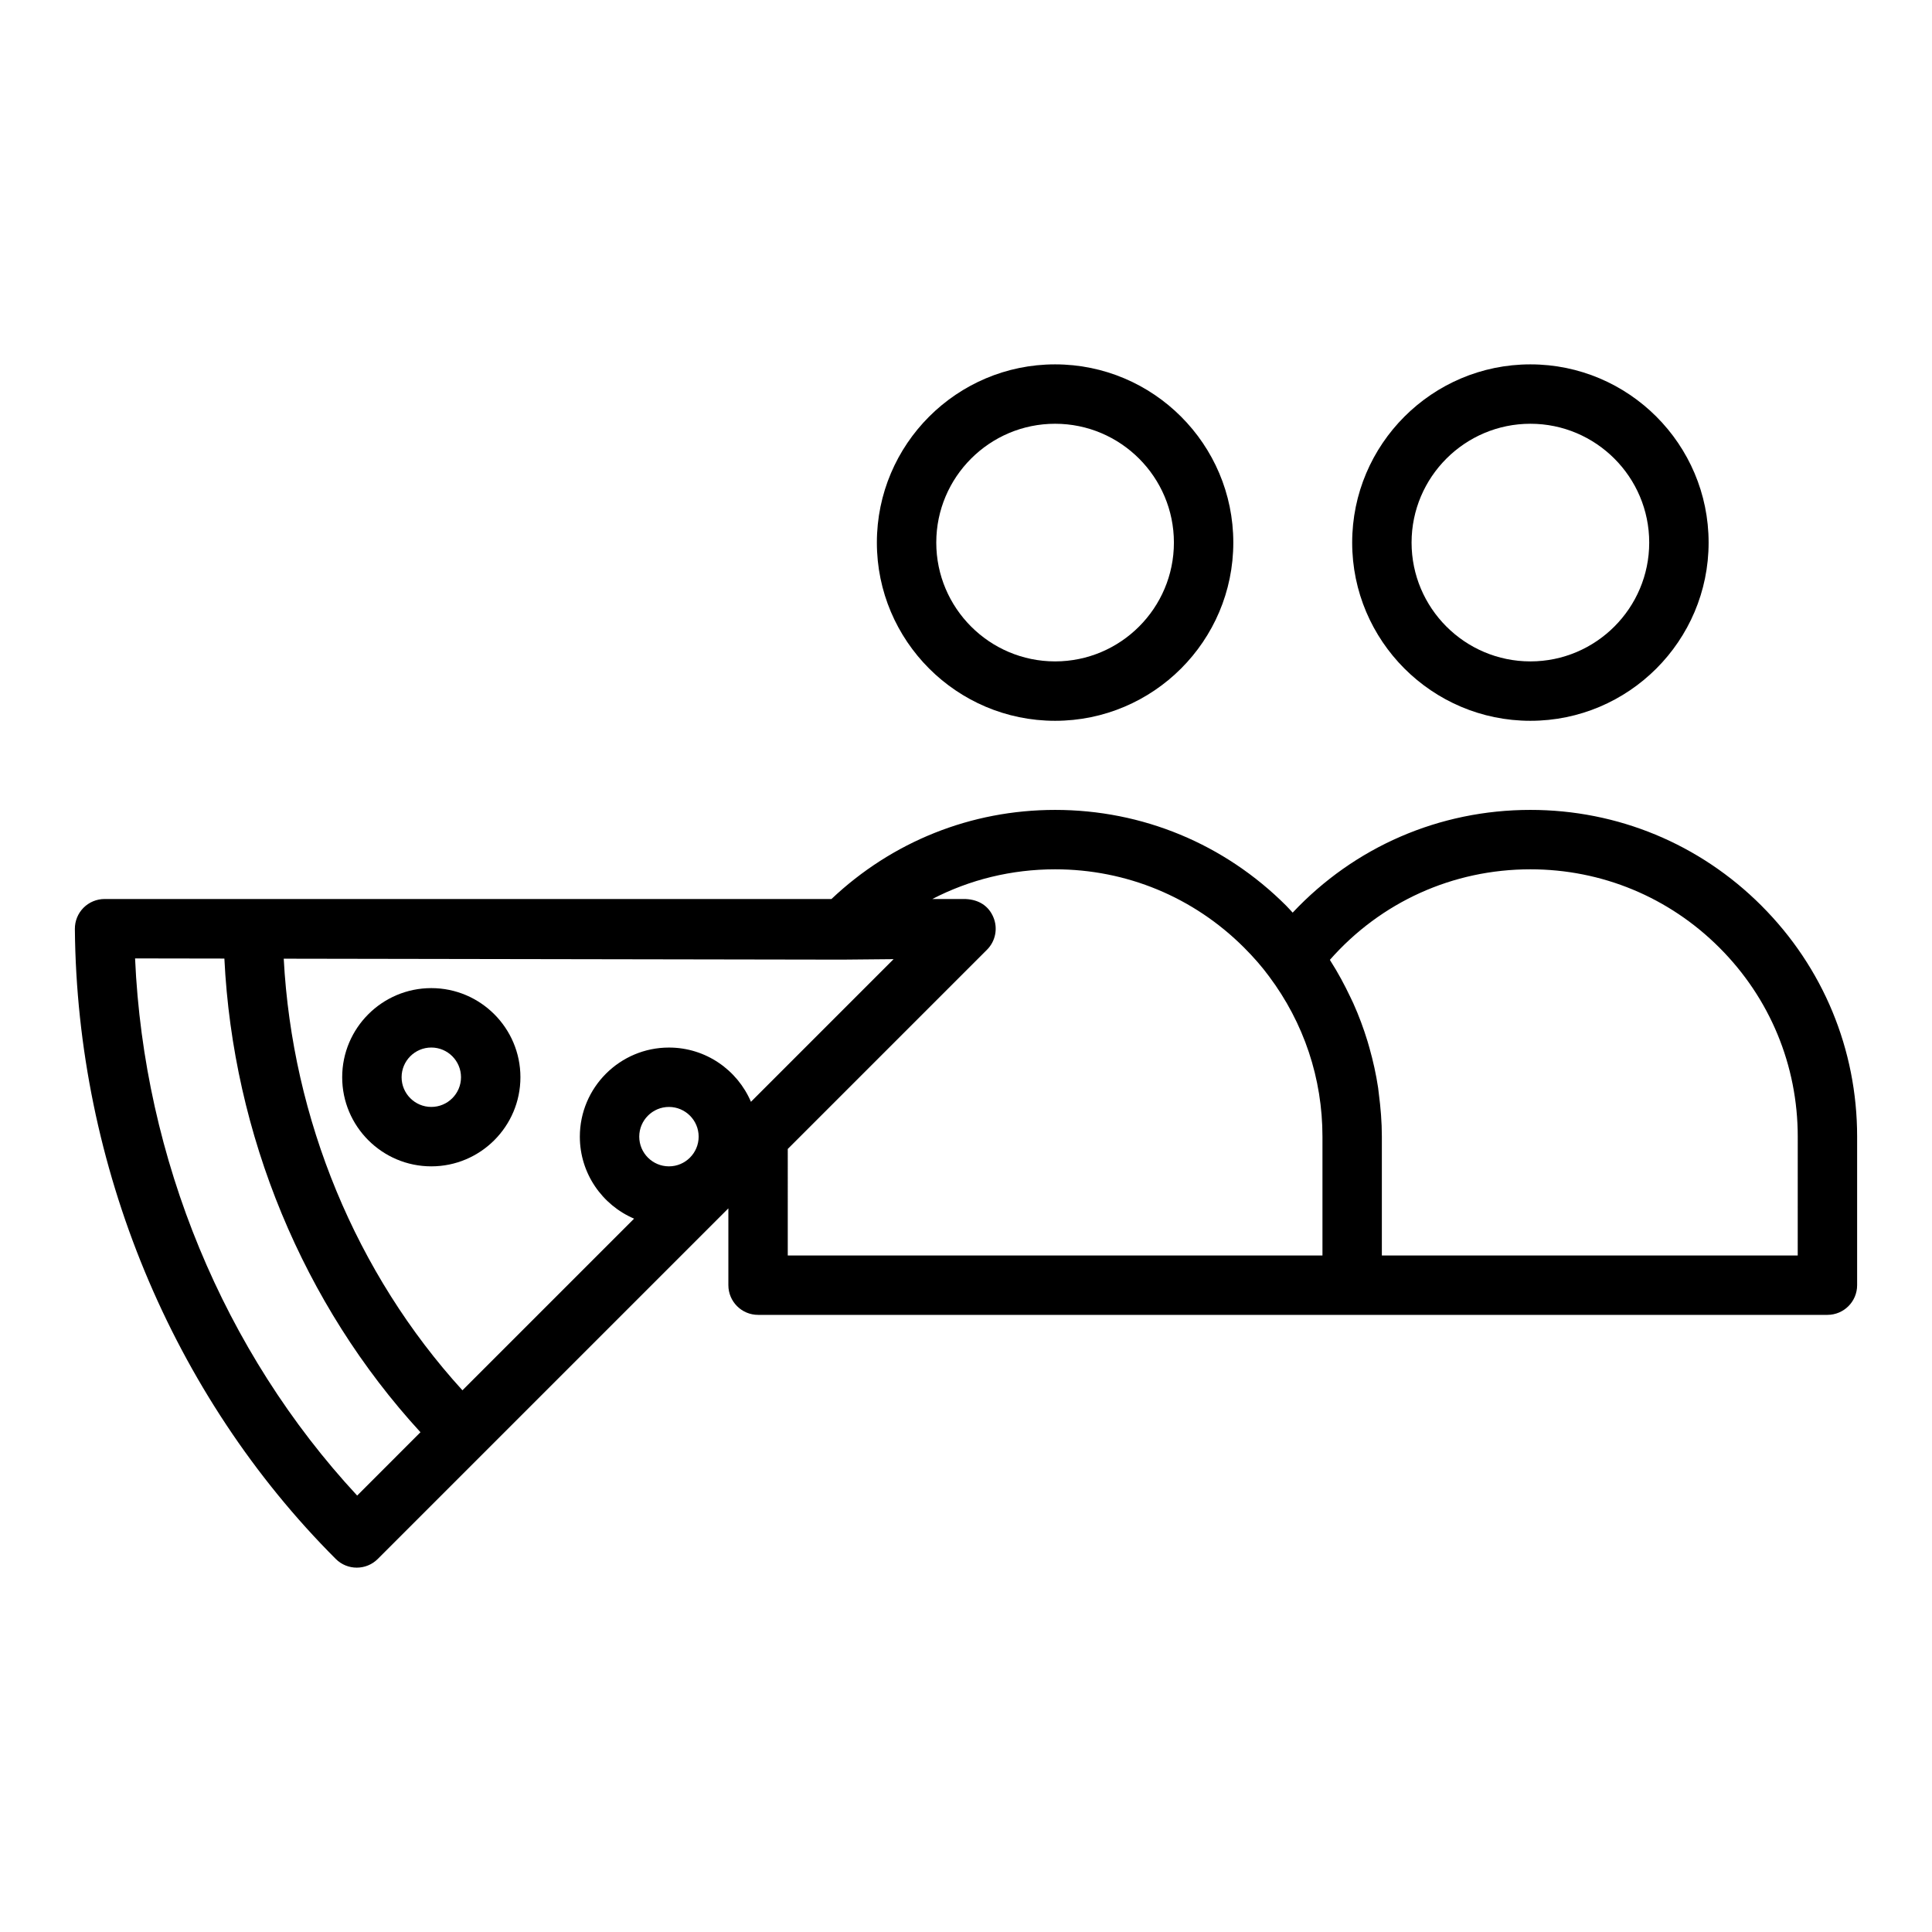<?xml version="1.0" encoding="UTF-8"?>
<!-- Uploaded to: ICON Repo, www.svgrepo.com, Generator: ICON Repo Mixer Tools -->
<svg fill="#000000" width="800px" height="800px" version="1.1" viewBox="144 144 512 512" xmlns="http://www.w3.org/2000/svg">
 <g>
  <path d="m423.61 335.02c26.047 0 47.23-21.188 47.23-47.23 0-26.047-21.188-47.23-47.23-47.23-26.047 0-47.23 21.188-47.23 47.23 0 26.043 21.188 47.23 47.23 47.23zm0-78.719c17.363 0 31.488 14.125 31.488 31.488 0 17.363-14.125 31.488-31.488 31.488s-31.488-14.125-31.488-31.488c0-17.363 14.129-31.488 31.488-31.488z"/>
  <path d="m549.57 335.02c26.047 0 47.23-21.188 47.23-47.23 0-26.047-21.188-47.23-47.23-47.23-26.047 0-47.23 21.188-47.23 47.23 0 26.043 21.188 47.23 47.23 47.23zm0-78.719c17.363 0 31.488 14.125 31.488 31.488 0 17.363-14.125 31.488-31.488 31.488-17.363 0-31.488-14.125-31.488-31.488 0-17.363 14.125-31.488 31.488-31.488z"/>
  <path d="m610.79 384c-16.363-16.359-38.102-25.367-61.219-25.367-24.195 0-46.66 9.828-63 27.223-0.586-0.617-1.109-1.23-1.734-1.855-16.363-16.359-38.102-25.367-61.219-25.367-22.324 0-43.184 8.414-59.277 23.617l-153.25-0.004h-39.375c-2.098 0-4.113 0.84-5.594 2.328-1.477 1.492-2.297 3.512-2.281 5.613 0.555 62.719 25.758 123.57 69.141 166.95 1.539 1.539 3.551 2.305 5.566 2.305s4.027-0.77 5.566-2.305l92.91-92.91v20.355c0 4.348 3.523 7.871 7.871 7.871h283.39c4.348 0 7.871-3.523 7.871-7.871v-39.359c0.004-23.117-9.008-44.863-25.371-61.223zm-372.14 156.34c-35.379-38.137-56.508-89.234-58.855-142.35l23.668 0.039c2.273 46.695 20.891 91.668 51.965 125.53zm27.898-27.898c-28.168-30.918-45.105-71.844-47.355-114.38l147.98 0.25 13.641-0.129-37.805 37.805c-3.606-8.441-11.984-14.375-21.727-14.375-13.023 0-23.617 10.594-23.617 23.617 0 9.742 5.934 18.121 14.375 21.727zm46.859-67.219c0-4.34 3.531-7.871 7.871-7.871s7.871 3.531 7.871 7.871-3.531 7.871-7.871 7.871c-4.34 0.004-7.871-3.531-7.871-7.871zm39.359 3.262 52.797-52.797c2.262-2.262 2.93-5.664 1.691-8.613-1.234-2.949-3.785-4.656-7.332-4.824l-8.848-0.004c9.918-5.141 20.996-7.871 32.539-7.871 18.91 0 36.699 7.371 50.09 20.758 2.555 2.559 4.699 5.023 6.586 7.574 9.273 12.387 14.176 27.09 14.176 42.516v31.488h-141.7zm267.65 28.227h-110.21v-31.488c0-3.867-0.316-7.684-0.812-11.457-0.066-0.492-0.105-0.984-0.176-1.477-0.535-3.578-1.32-7.09-2.293-10.551-0.172-0.605-0.34-1.211-0.523-1.812-1.043-3.41-2.285-6.754-3.75-10.02-0.238-0.531-0.5-1.051-0.75-1.578-1.574-3.324-3.32-6.578-5.324-9.711-0.051-0.082-0.086-0.172-0.141-0.254 13.484-15.312 32.559-23.988 53.133-23.988 18.91 0 36.699 7.371 50.09 20.758 13.387 13.387 20.762 31.176 20.762 50.094z"/>
  <path d="m258.3 405.86c-13.023 0-23.617 10.594-23.617 23.617 0 13.023 10.594 23.617 23.617 23.617 13.023 0 23.617-10.594 23.617-23.617 0-13.023-10.594-23.617-23.617-23.617zm0 31.488c-4.34 0-7.871-3.531-7.871-7.871 0-4.34 3.531-7.871 7.871-7.871 4.34 0 7.871 3.531 7.871 7.871 0.004 4.34-3.531 7.871-7.871 7.871z"/>
 </g>
</svg>